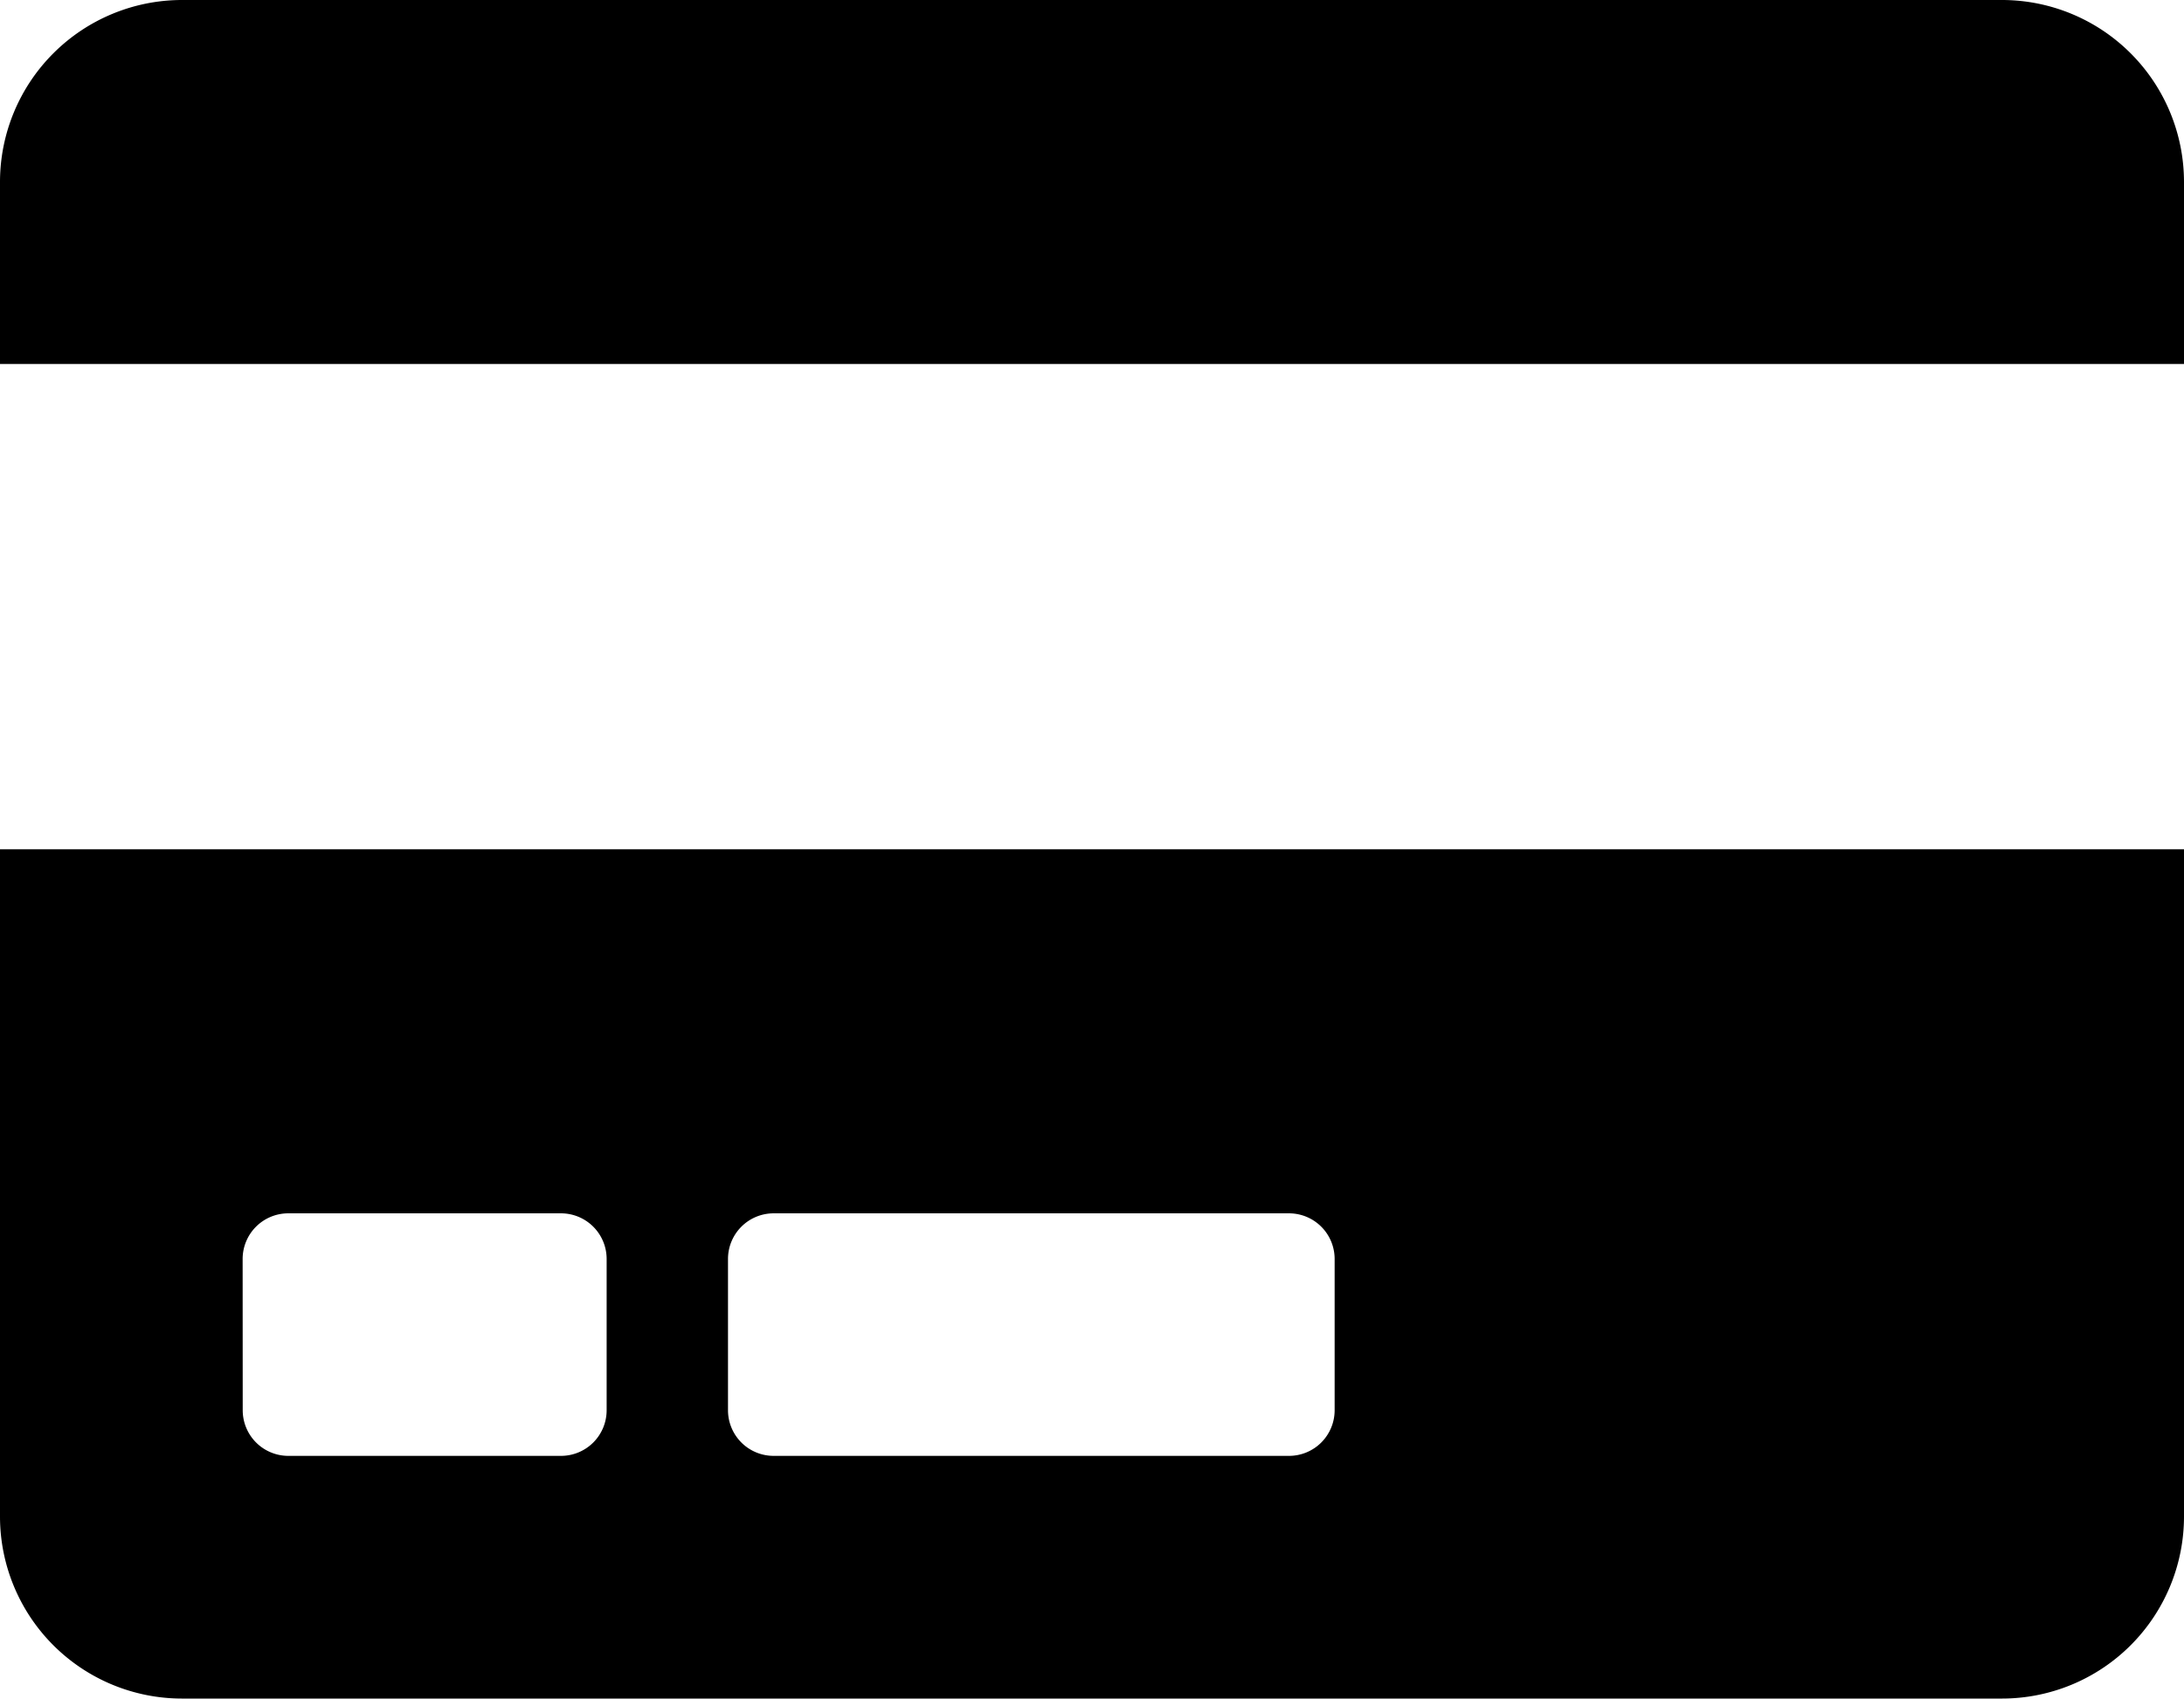 <svg xmlns="http://www.w3.org/2000/svg" width="27.372" height="21.29" viewBox="0 0 27.372 21.29"><path d="M0,21.259A2.282,2.282,0,0,0,2.281,23.54h22.81a2.282,2.282,0,0,0,2.281-2.281V12.895H0Zm9.124-3.231a.572.572,0,0,1,.57-.57h6.463a.572.572,0,0,1,.57.57v1.9a.572.572,0,0,1-.57.57H9.694a.572.572,0,0,1-.57-.57Zm-6.083,0a.572.572,0,0,1,.57-.57H7.033a.572.572,0,0,1,.57.57v1.9a.572.572,0,0,1-.57.57H3.612a.572.572,0,0,1-.57-.57Zm24.331-13.5V6.812H0V4.531A2.282,2.282,0,0,1,2.281,2.25h22.81A2.282,2.282,0,0,1,27.372,4.531Z" transform="translate(0 -2.25)"/></svg>